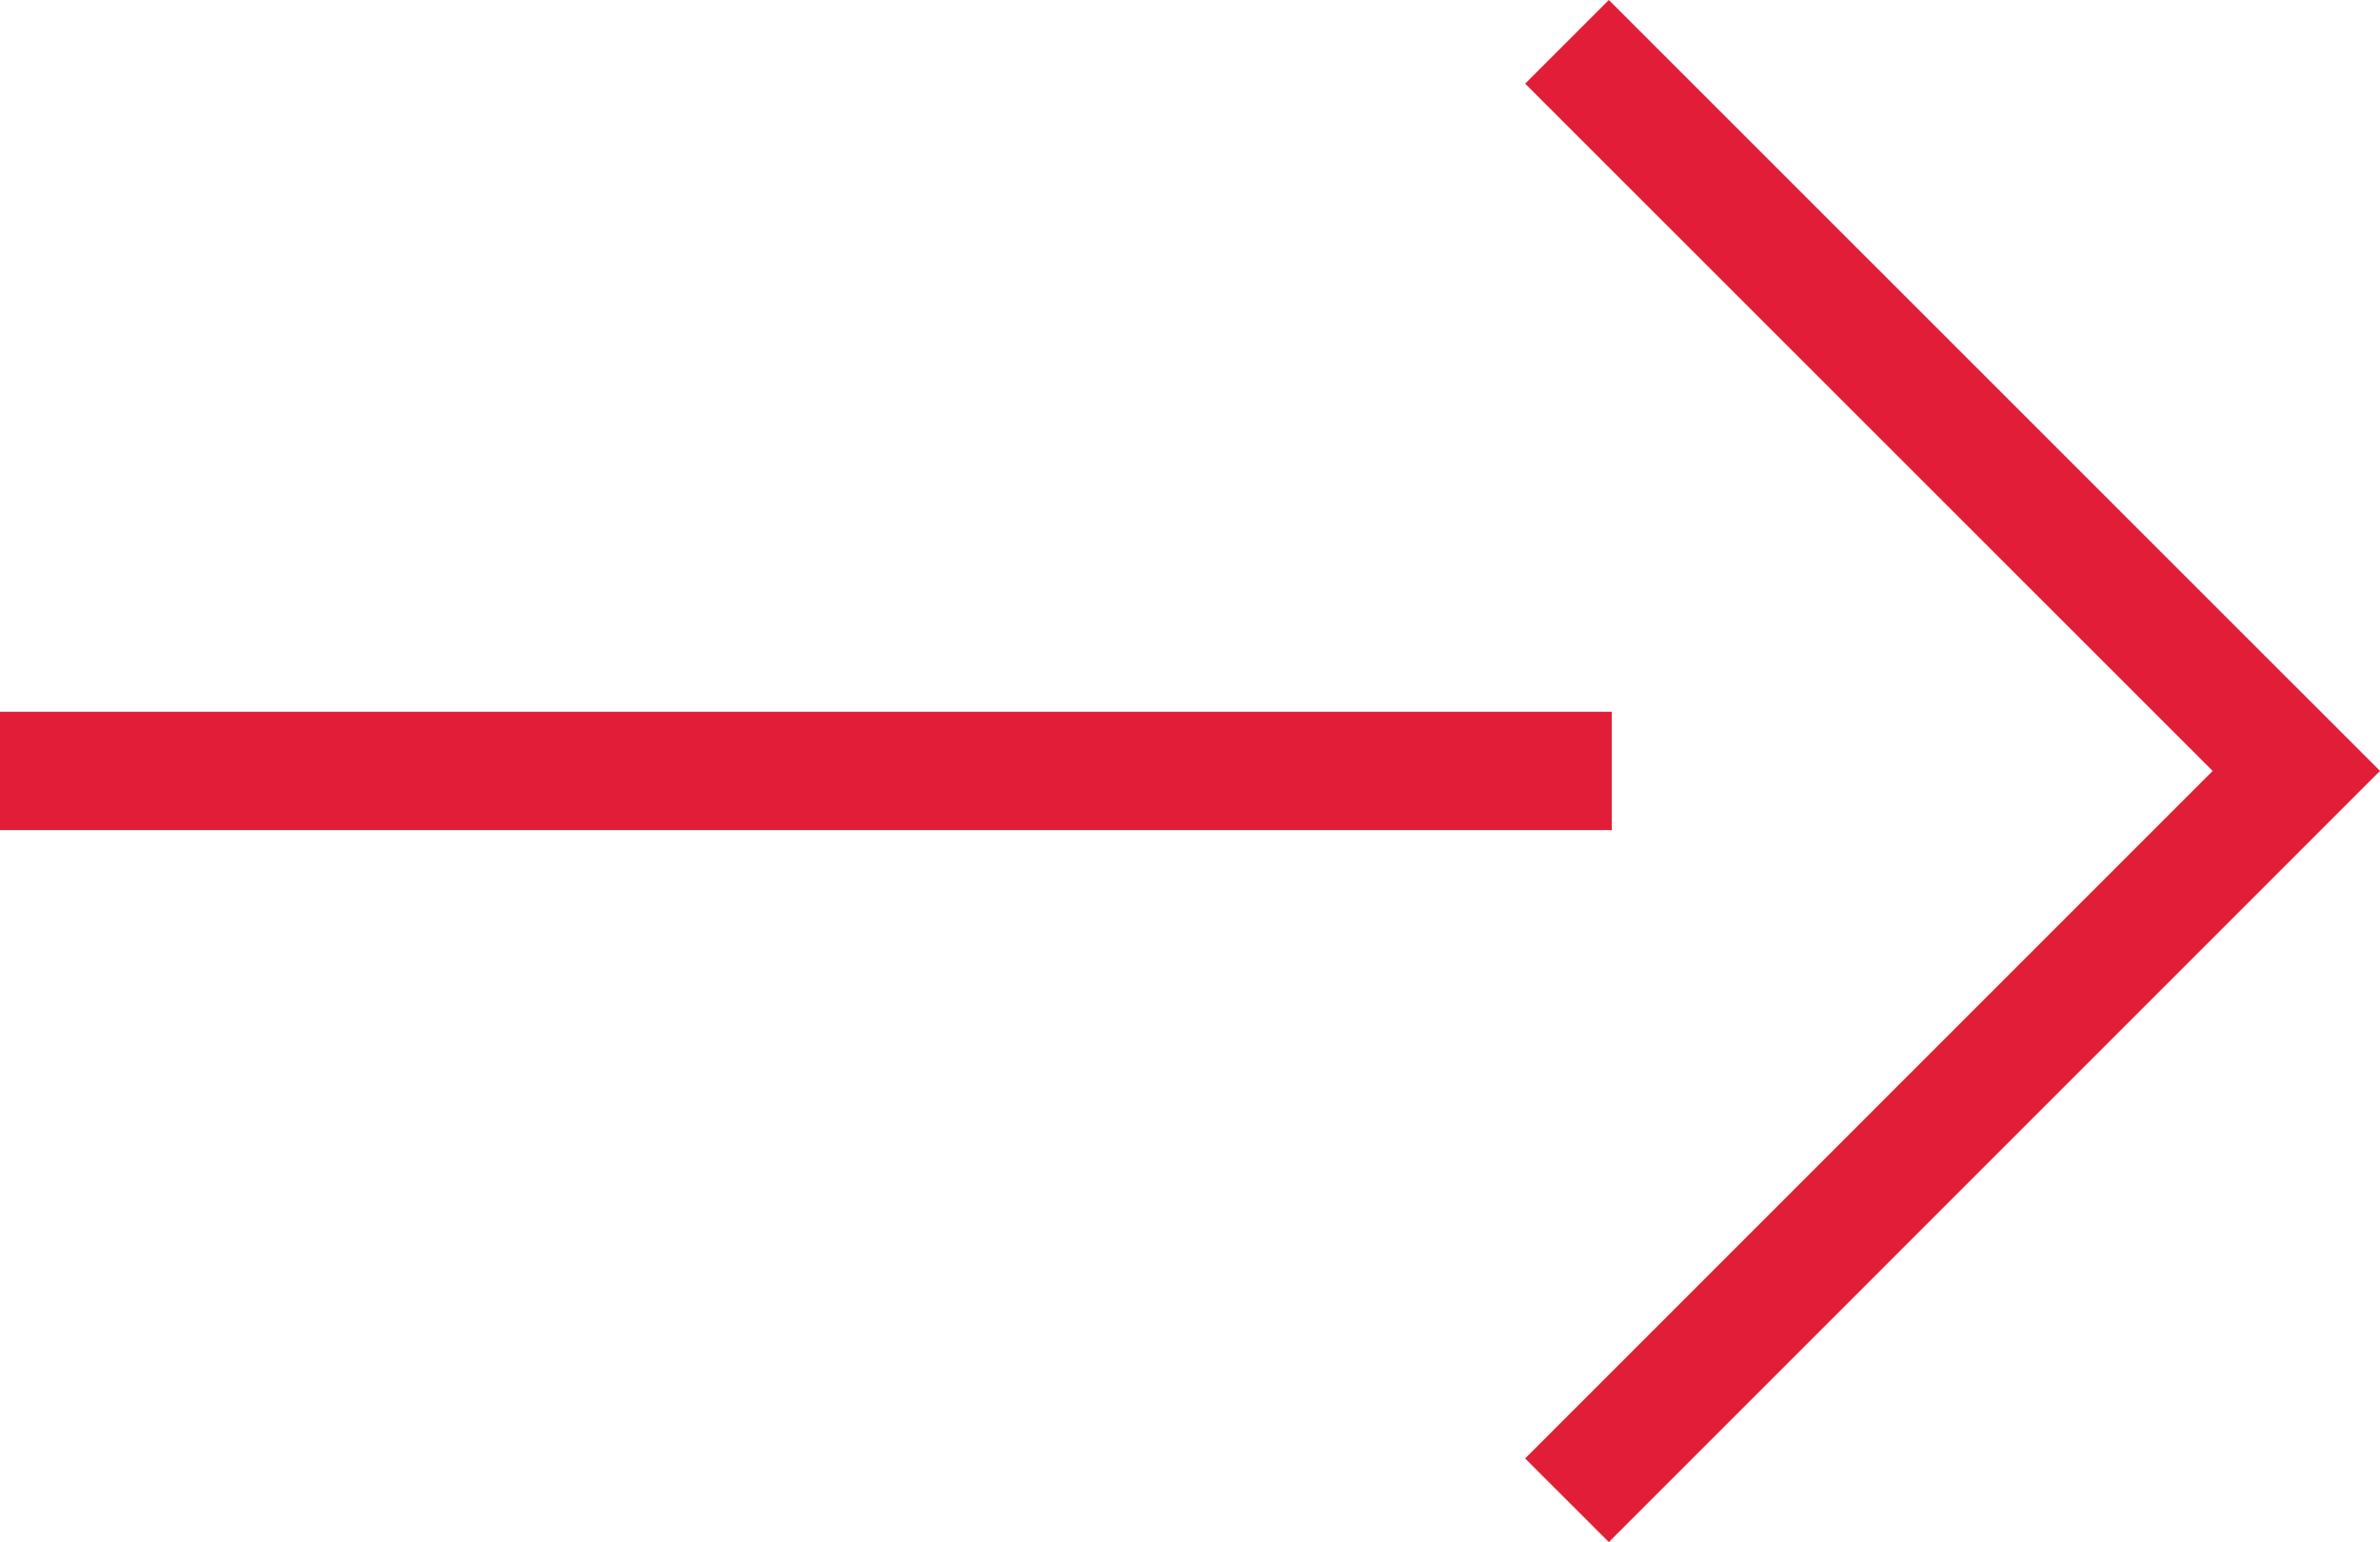 <?xml version="1.0" encoding="utf-8"?>
<!-- Generator: Adobe Illustrator 16.0.0, SVG Export Plug-In . SVG Version: 6.00 Build 0)  -->
<!DOCTYPE svg PUBLIC "-//W3C//DTD SVG 1.1//EN" "http://www.w3.org/Graphics/SVG/1.1/DTD/svg11.dtd">
<svg version="1.1" id="Layer_1" xmlns="http://www.w3.org/2000/svg" xmlns:xlink="http://www.w3.org/1999/xlink" x="0px" y="0px"
	 width="20.11px" height="13.032px" viewBox="0 0 20.11 13.032" enable-background="new 0 0 20.11 13.032" xml:space="preserve">
<rect y="6.015" fill="#E21D38" width="13.619" height="1"/>
<polygon fill="#E21D38" points="13.594,13.032 12.887,12.325 18.696,6.515 12.887,0.707 13.594,0 20.11,6.515 "/>
</svg>
